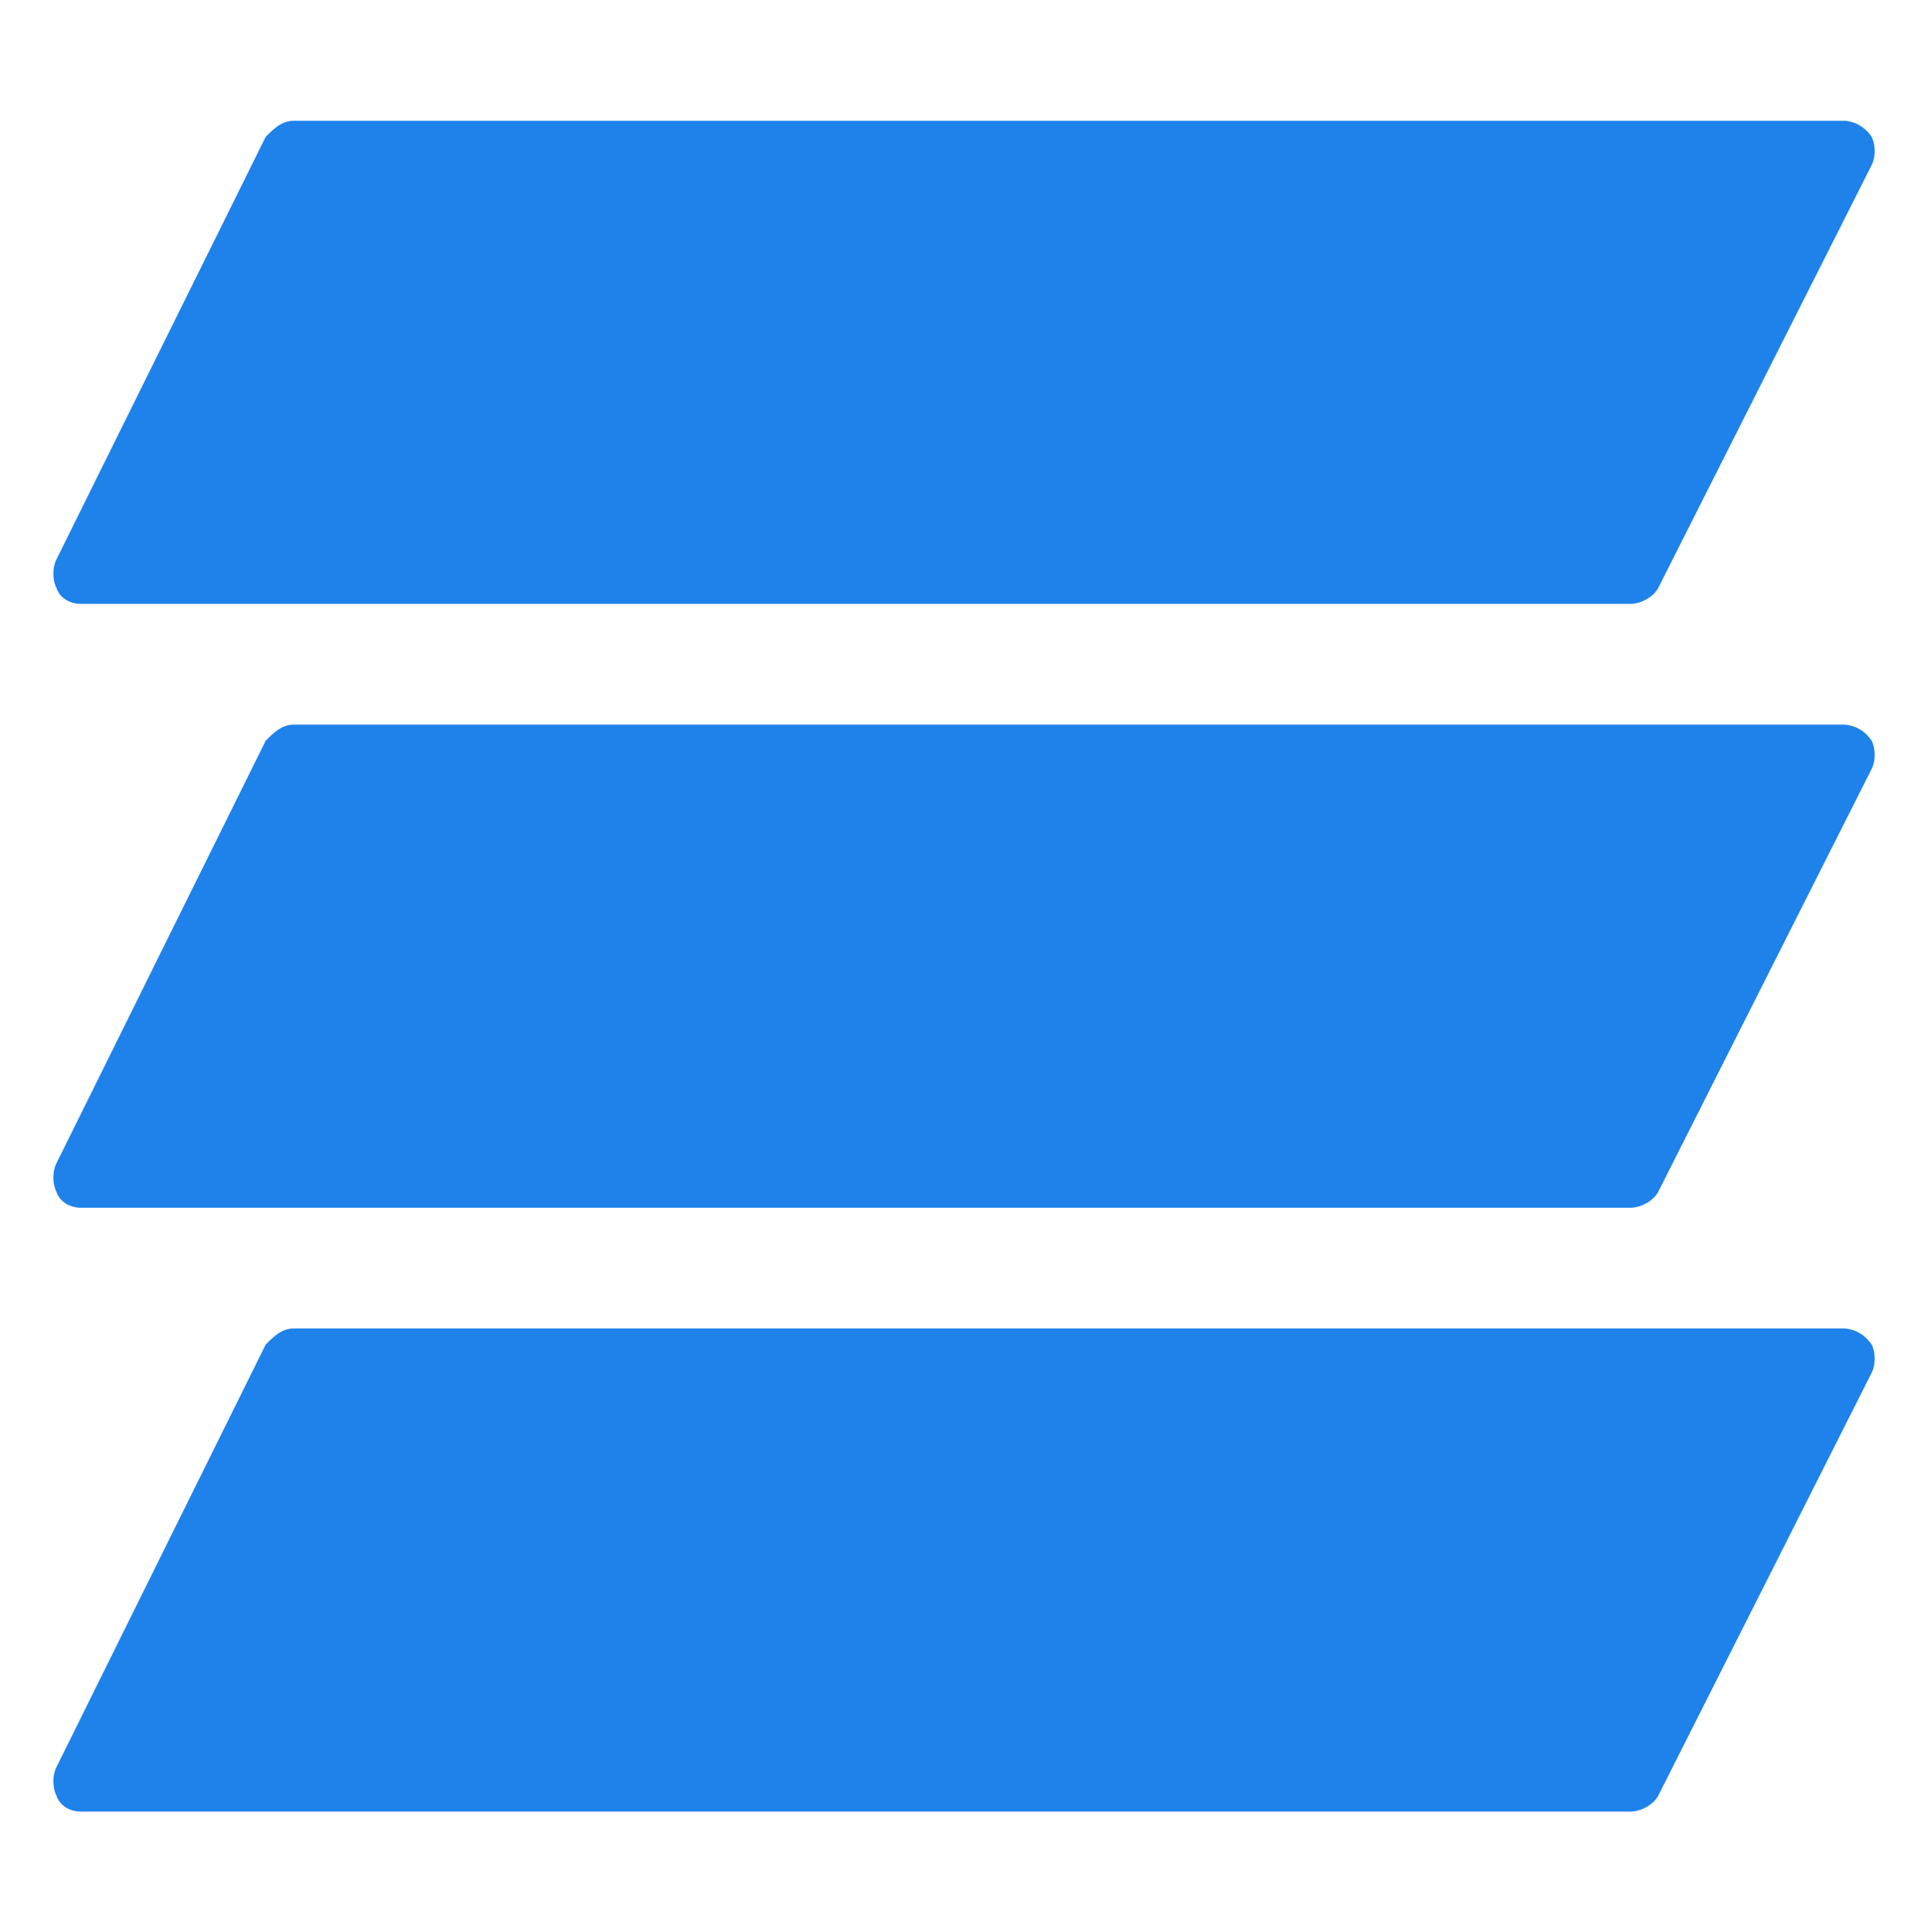 <?xml version="1.0" encoding="utf-8"?>
<!-- Generator: Adobe Illustrator 22.1.0, SVG Export Plug-In . SVG Version: 6.00 Build 0)  -->
<svg version="1.1" id="圖層_1" xmlns="http://www.w3.org/2000/svg" xmlns:xlink="http://www.w3.org/1999/xlink" x="0px" y="0px"
	 width="47.8px" height="48px" viewBox="0 0 47.8 48" style="enable-background:new 0 0 47.8 48;" xml:space="preserve">
<style type="text/css">
	.st0{fill:#1E82EA;}
</style>
<path class="st0" d="M2,15h38.5c0.3,0,0.6-0.2,0.7-0.4l5.3-10.5c0.1-0.2,0.1-0.5,0-0.7C46.3,3.1,46,3,45.8,3H7.3
	C7,3,6.8,3.2,6.6,3.4L1.4,13.9c-0.1,0.2-0.1,0.5,0,0.7C1.5,14.9,1.8,15,2,15z"/>
<path class="st0" d="M2,45h38.5c0.3,0,0.6-0.2,0.7-0.4l5.3-10.5c0.1-0.2,0.1-0.5,0-0.7C46.3,33.1,46,33,45.8,33H7.3
	c-0.3,0-0.5,0.2-0.7,0.4L1.4,43.9c-0.1,0.2-0.1,0.5,0,0.7C1.5,44.9,1.8,45,2,45z"/>
<path class="st0" d="M2,30h38.5c0.3,0,0.6-0.2,0.7-0.4l5.3-10.5c0.1-0.2,0.1-0.5,0-0.7C46.3,18.1,46,18,45.8,18H7.3
	c-0.3,0-0.5,0.2-0.7,0.4L1.4,28.9c-0.1,0.2-0.1,0.5,0,0.7C1.5,29.9,1.8,30,2,30z"/>
</svg>
